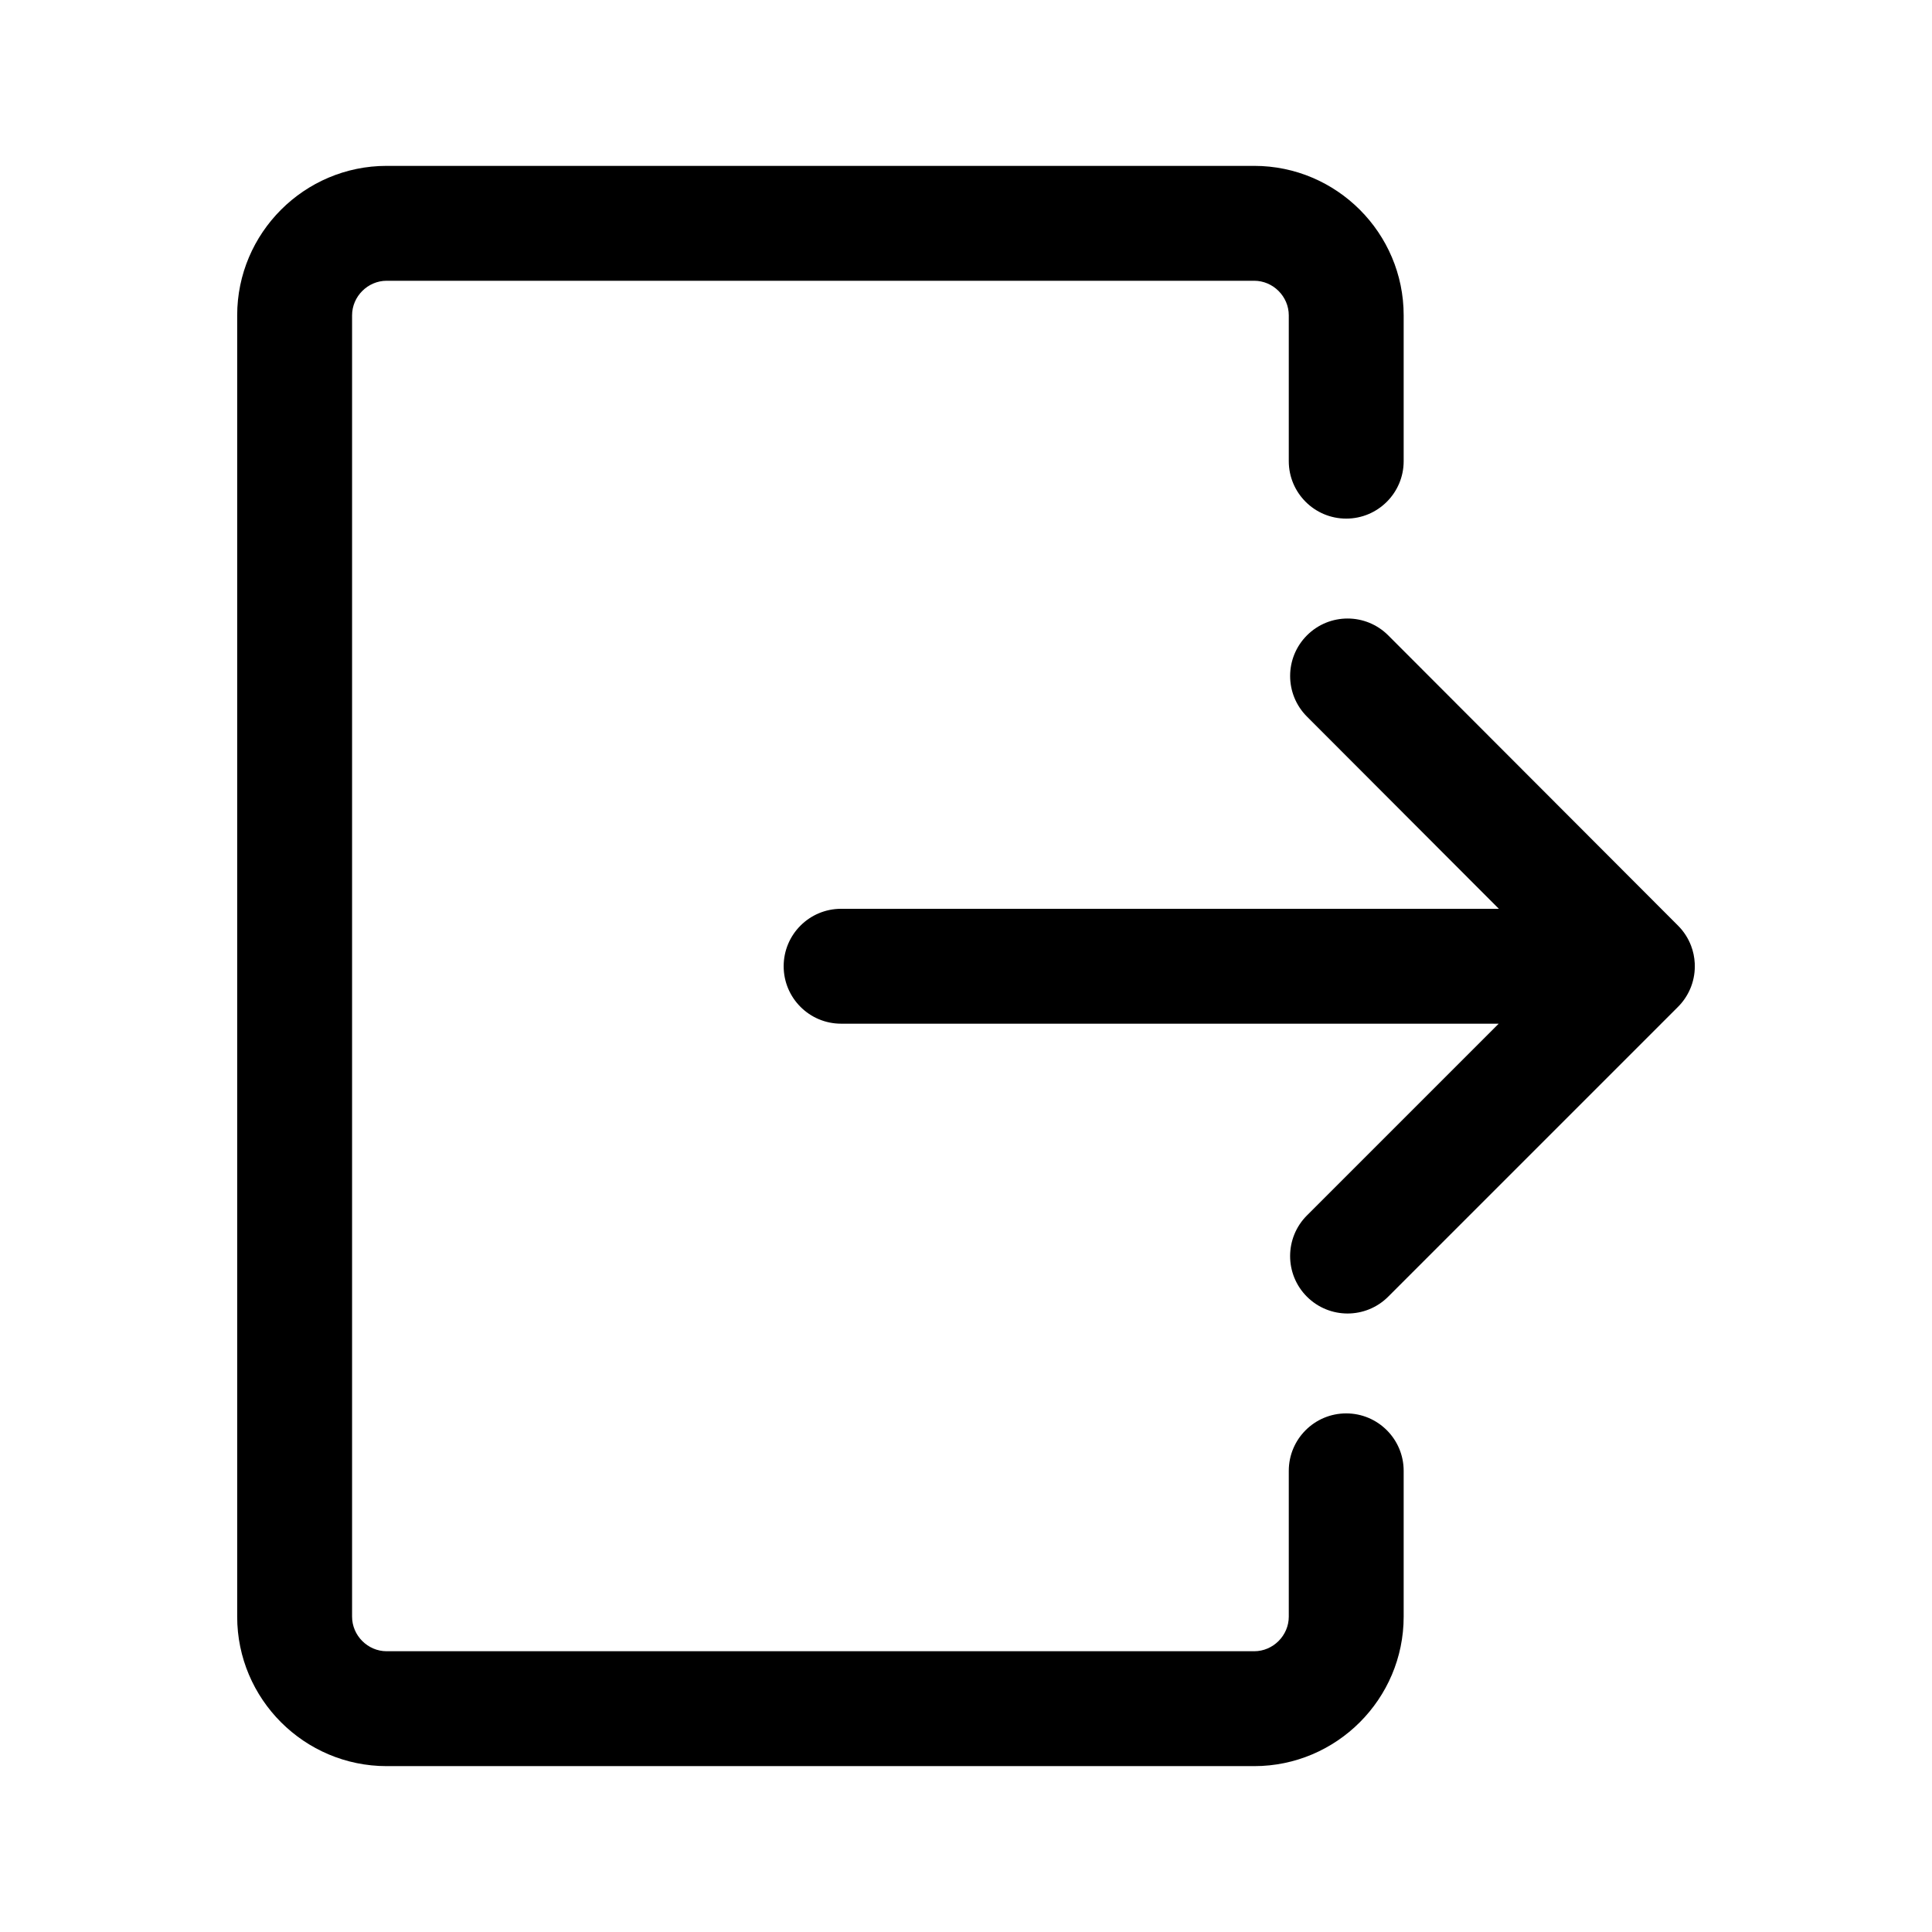 <svg fill="none" height="56" viewBox="0 0 56 56" width="56" xmlns="http://www.w3.org/2000/svg"><path clip-rule="evenodd" d="m6.875 9.14c0-2.386 1.945-4.332 4.332-4.332h25.147c2.386 0 4.332 1.945 4.332 4.332v4.227c0 .919-.746 1.665-1.665 1.665-.92 0-1.665-.746-1.665-1.665v-4.227c0-.547-.455-1.002-1.002-1.002h-25.147c-.547 0-1.002.455-1.002 1.002v37.72c0 .547.455 1.002 1.002 1.002h25.147c.547 0 1.002-.455 1.002-1.002v-4.227c0-.919.745-1.665 1.665-1.665.919 0 1.665.746 1.665 1.665v4.227c0 2.386-1.946 4.332-4.332 4.332h-25.147c-2.386 0-4.332-1.945-4.332-4.332zm15.84 18.867c0-.92.745-1.665 1.665-1.665h19.065l-5.563-5.572c-.65-.651-.649-1.705.002-2.355.651-.65 1.705-.649 2.355.002l8.4 8.413c.172.172.298.373.379.587.06.158.096.327.105.504.002.028.002.057.002.086 0 .464-.189.883-.495 1.185l-8.393 8.393c-.65.65-1.704.65-2.355 0-.65-.65-.65-1.704 0-2.355l5.558-5.558h-19.06c-.92 0-1.665-.746-1.665-1.665z" fill="#000" fill-rule="evenodd"/></svg>